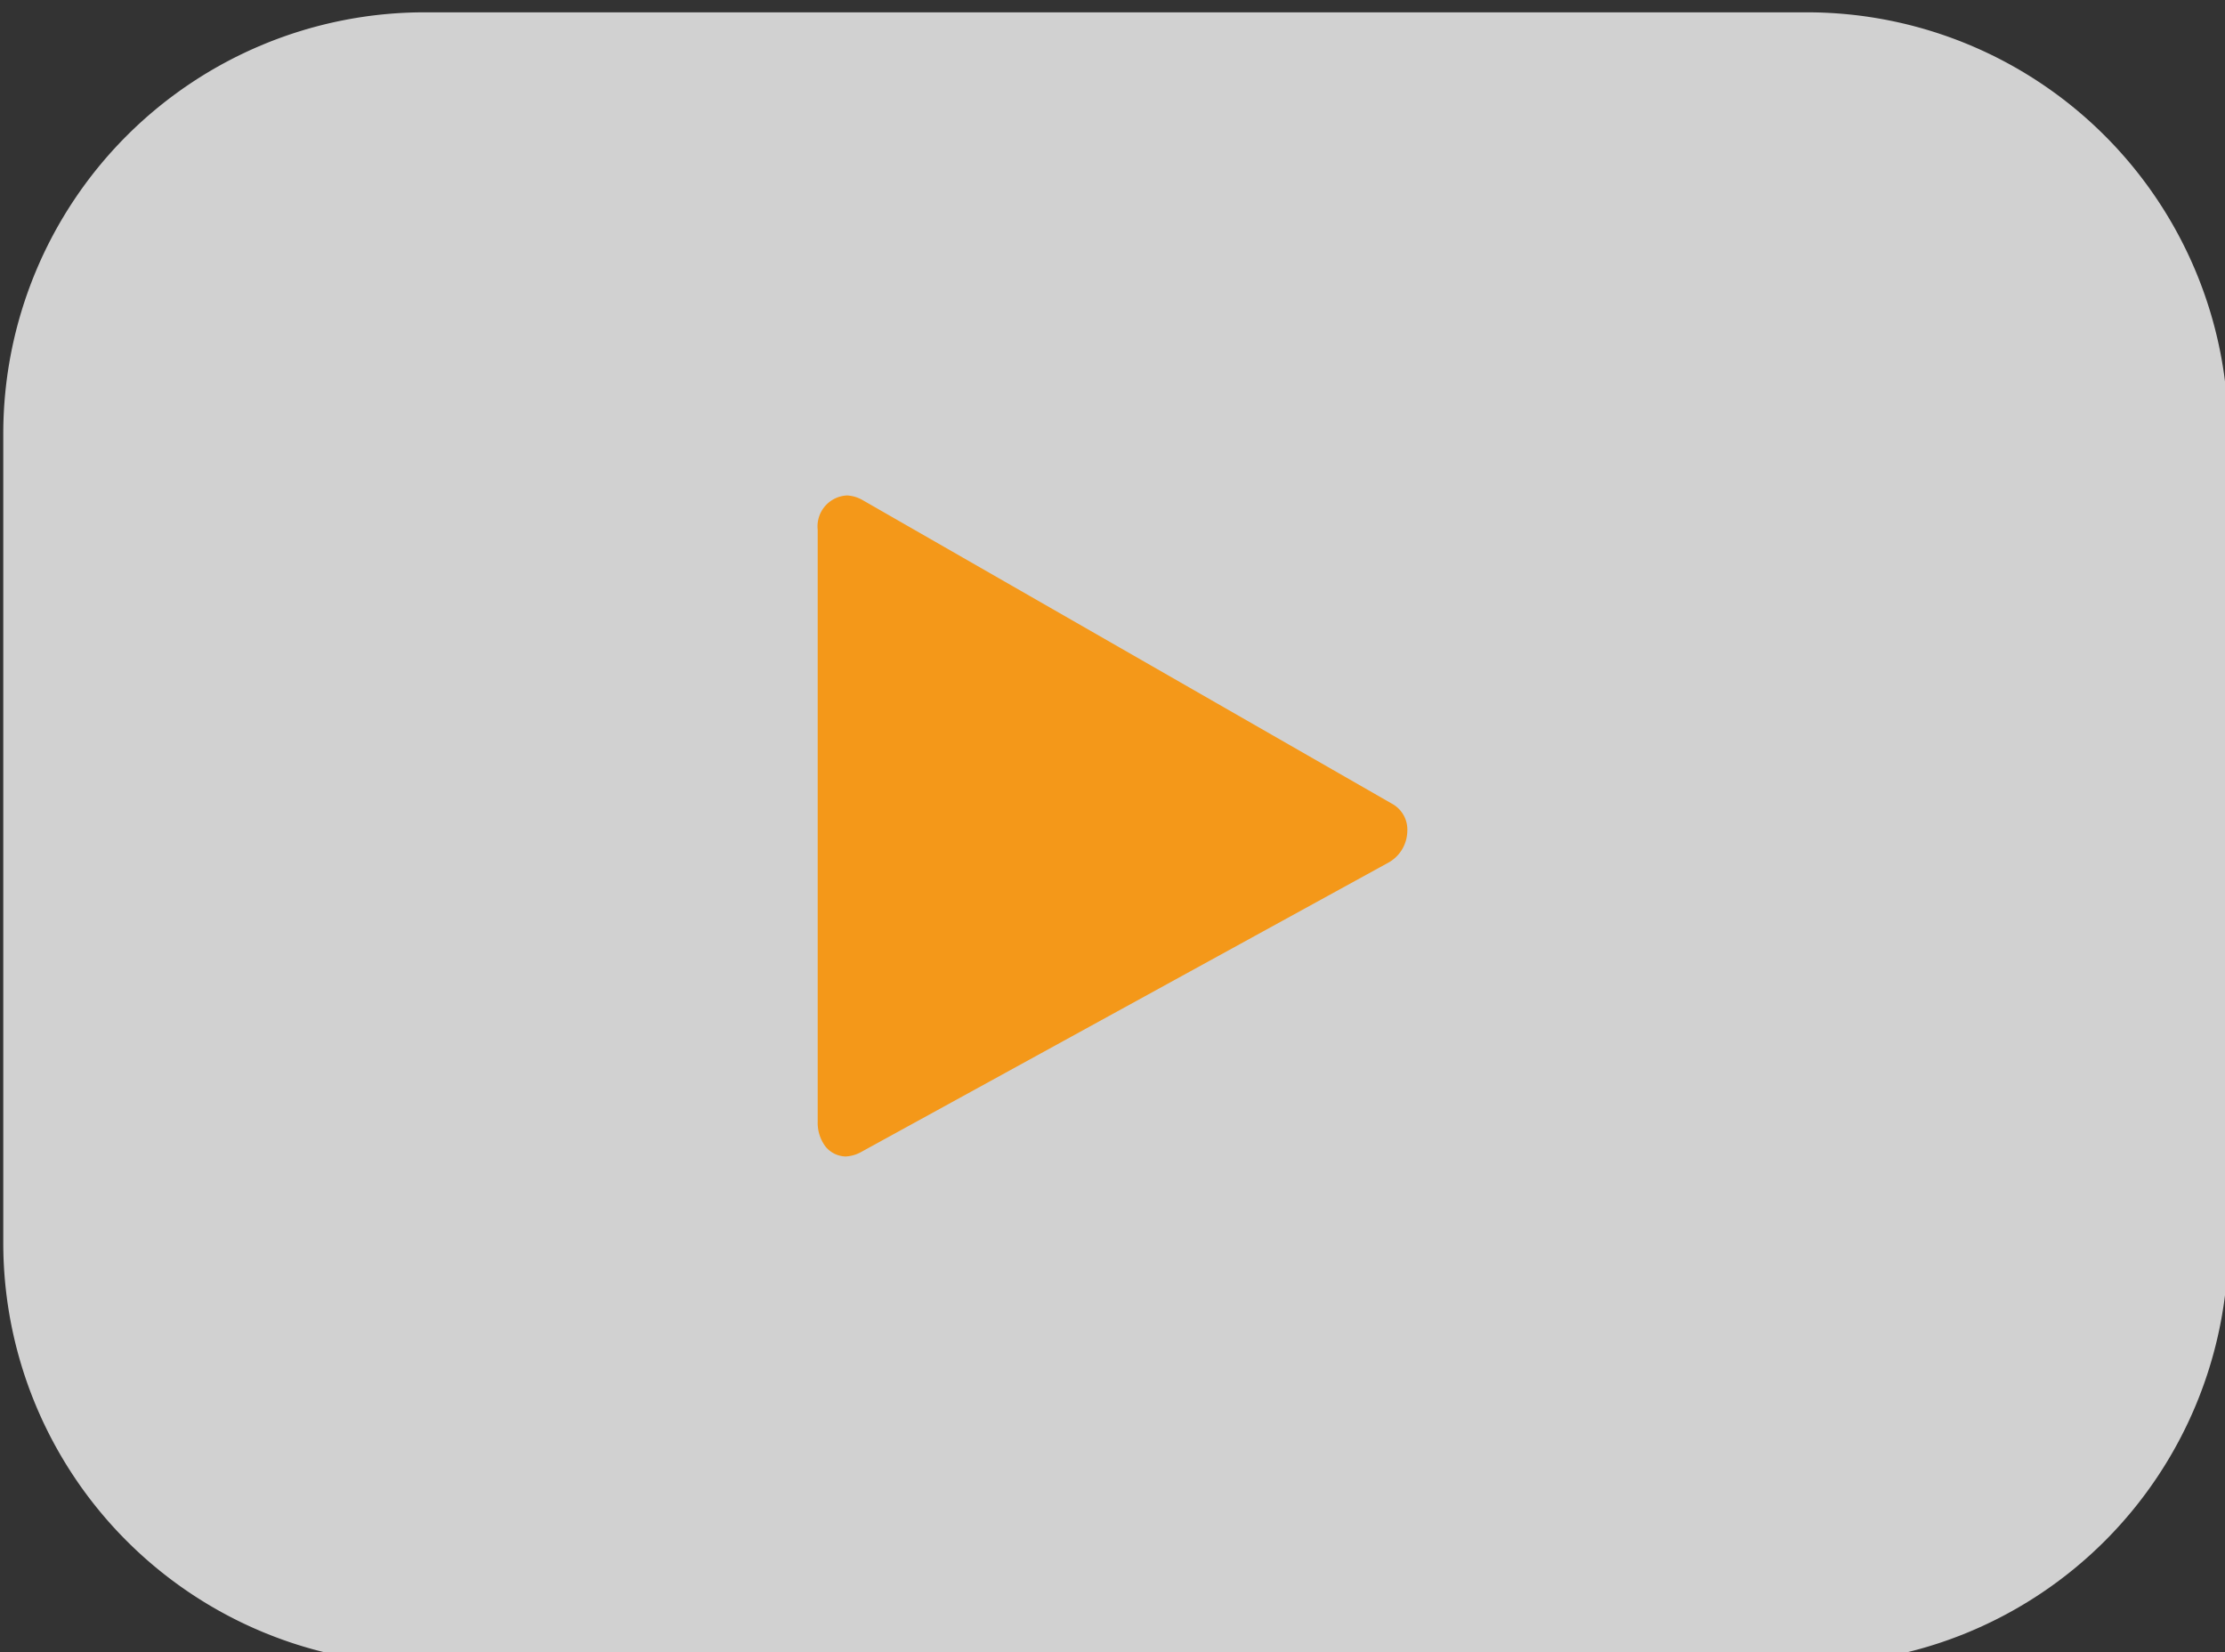 <?xml version="1.0" encoding="UTF-8" standalone="no"?>
<svg
   viewBox="0 0 132 98"
   version="1.1"
   id="svg10"
   sodipodi:docname="play_arrow-full-hd.svg"
   width="132"
   height="98"
   inkscape:version="1.2.2 (b0a8486541, 2022-12-01)"
   inkscape:export-filename="play_arrow.png"
   inkscape:export-xdpi="96"
   inkscape:export-ydpi="96"
   xmlns:inkscape="http://www.inkscape.org/namespaces/inkscape"
   xmlns:sodipodi="http://sodipodi.sourceforge.net/DTD/sodipodi-0.dtd"
   xmlns="http://www.w3.org/2000/svg"
   xmlns:svg="http://www.w3.org/2000/svg">
  <rect x="0" y="0" width="132" height="98" fill="#333333" stroke="none"/>
  <sodipodi:namedview
     id="namedview12"
     pagecolor="#ffffff"
     bordercolor="#000000"
     borderopacity="0.25"
     inkscape:showpageshadow="2"
     inkscape:pageopacity="0.0"
     inkscape:pagecheckerboard="0"
     inkscape:deskcolor="#d1d1d1"
     showgrid="false"
     inkscape:zoom="4.0488328"
     inkscape:cx="5.6806495"
     inkscape:cy="100.89327"
     inkscape:window-width="2560"
     inkscape:window-height="1369"
     inkscape:window-x="0"
     inkscape:window-y="34"
     inkscape:window-maximized="1"
     inkscape:current-layer="svg10" />
  <defs
     id="defs4">
    <inkscape:path-effect
       effect="fillet_chamfer"
       id="path-effect24684"
       is_visible="true"
       lpeversion="1"
       nodesatellites_param="F,0,0,1,0,25,0,1 @ F,0,0,1,0,25,0,1 @ F,0,0,1,0,25,0,1 @ F,0,0,1,0,25,0,1"
       unit="px"
       method="auto"
       mode="F"
       radius="25"
       chamfer_steps="1"
       flexible="false"
       use_knot_distance="true"
       apply_no_radius="true"
       apply_with_radius="true"
       only_selected="false"
       hide_knots="false" />
    <inkscape:path-effect
       effect="fillet_chamfer"
       id="path-effect24680"
       is_visible="true"
       lpeversion="1"
       nodesatellites_param="F,0,0,1,0,0,0,1 @ F,0,0,1,0,0,0,1 @ F,0,0,1,0,0,0,1 @ F,0,0,1,0,0,0,1 @ F,0,0,1,0,0,0,1 @ F,0,0,1,0,0,0,1 @ F,0,0,1,0,0,0,1 @ F,0,0,1,0,0,0,1"
       unit="px"
       method="auto"
       mode="F"
       radius="0"
       chamfer_steps="1"
       flexible="false"
       use_knot_distance="true"
       apply_no_radius="true"
       apply_with_radius="true"
       only_selected="false"
       hide_knots="false" />
    <inkscape:path-effect
       effect="fillet_chamfer"
       id="path-effect12426"
       is_visible="true"
       lpeversion="1"
       nodesatellites_param="F,0,0,1,0,32,0,1 @ F,0,0,1,0,32,0,1 @ F,0,0,1,0,32,0,1 @ F,0,0,1,0,32,0,1"
       unit="px"
       method="auto"
       mode="F"
       radius="32"
       chamfer_steps="1"
       flexible="false"
       use_knot_distance="true"
       apply_no_radius="true"
       apply_with_radius="true"
       only_selected="false"
       hide_knots="false" />
    <style
       id="style2">.cls-1{fill:#f49819;}</style>
  </defs>
  <path
     id="rect24682"
     d="m 25.194,0.731 82,0 a 25,25 45 0 1 25,25 v 48 a 25,25 135 0 1 -25,25 H 25.194 a 25,25 45 0 1 -25,-25 v -48 A 25,25 135 0 1 25.194,0.731 Z"
     style="fill:#ececec;fill-opacity:0.85;stroke-width:1.005" />
  <g
     id="Ebene_2"
     data-name="Ebene 2"
     transform="matrix(1.749,0,0,1.749,48.51,29.39)">
    <g
       id="Ebene_1-2"
       data-name="Ebene 1">
      <path
         class="cls-1"
         d="M 19.47,10.45 1.51,0.15 A 1.19,1.19 0 0 0 1,0 V 0 A 1.05,1.05 0 0 0 0,1.16 v 20.09 a 1.34,1.34 0 0 0 0.27,0.84 0.91,0.91 0 0 0 0.68,0.33 1.2,1.2 0 0 0 0.52,-0.15 L 19.31,12.48 A 1.25,1.25 0 0 0 20,11.39 1,1 0 0 0 19.47,10.45 Z"
         id="path6" />
    </g>
  </g>
</svg>

